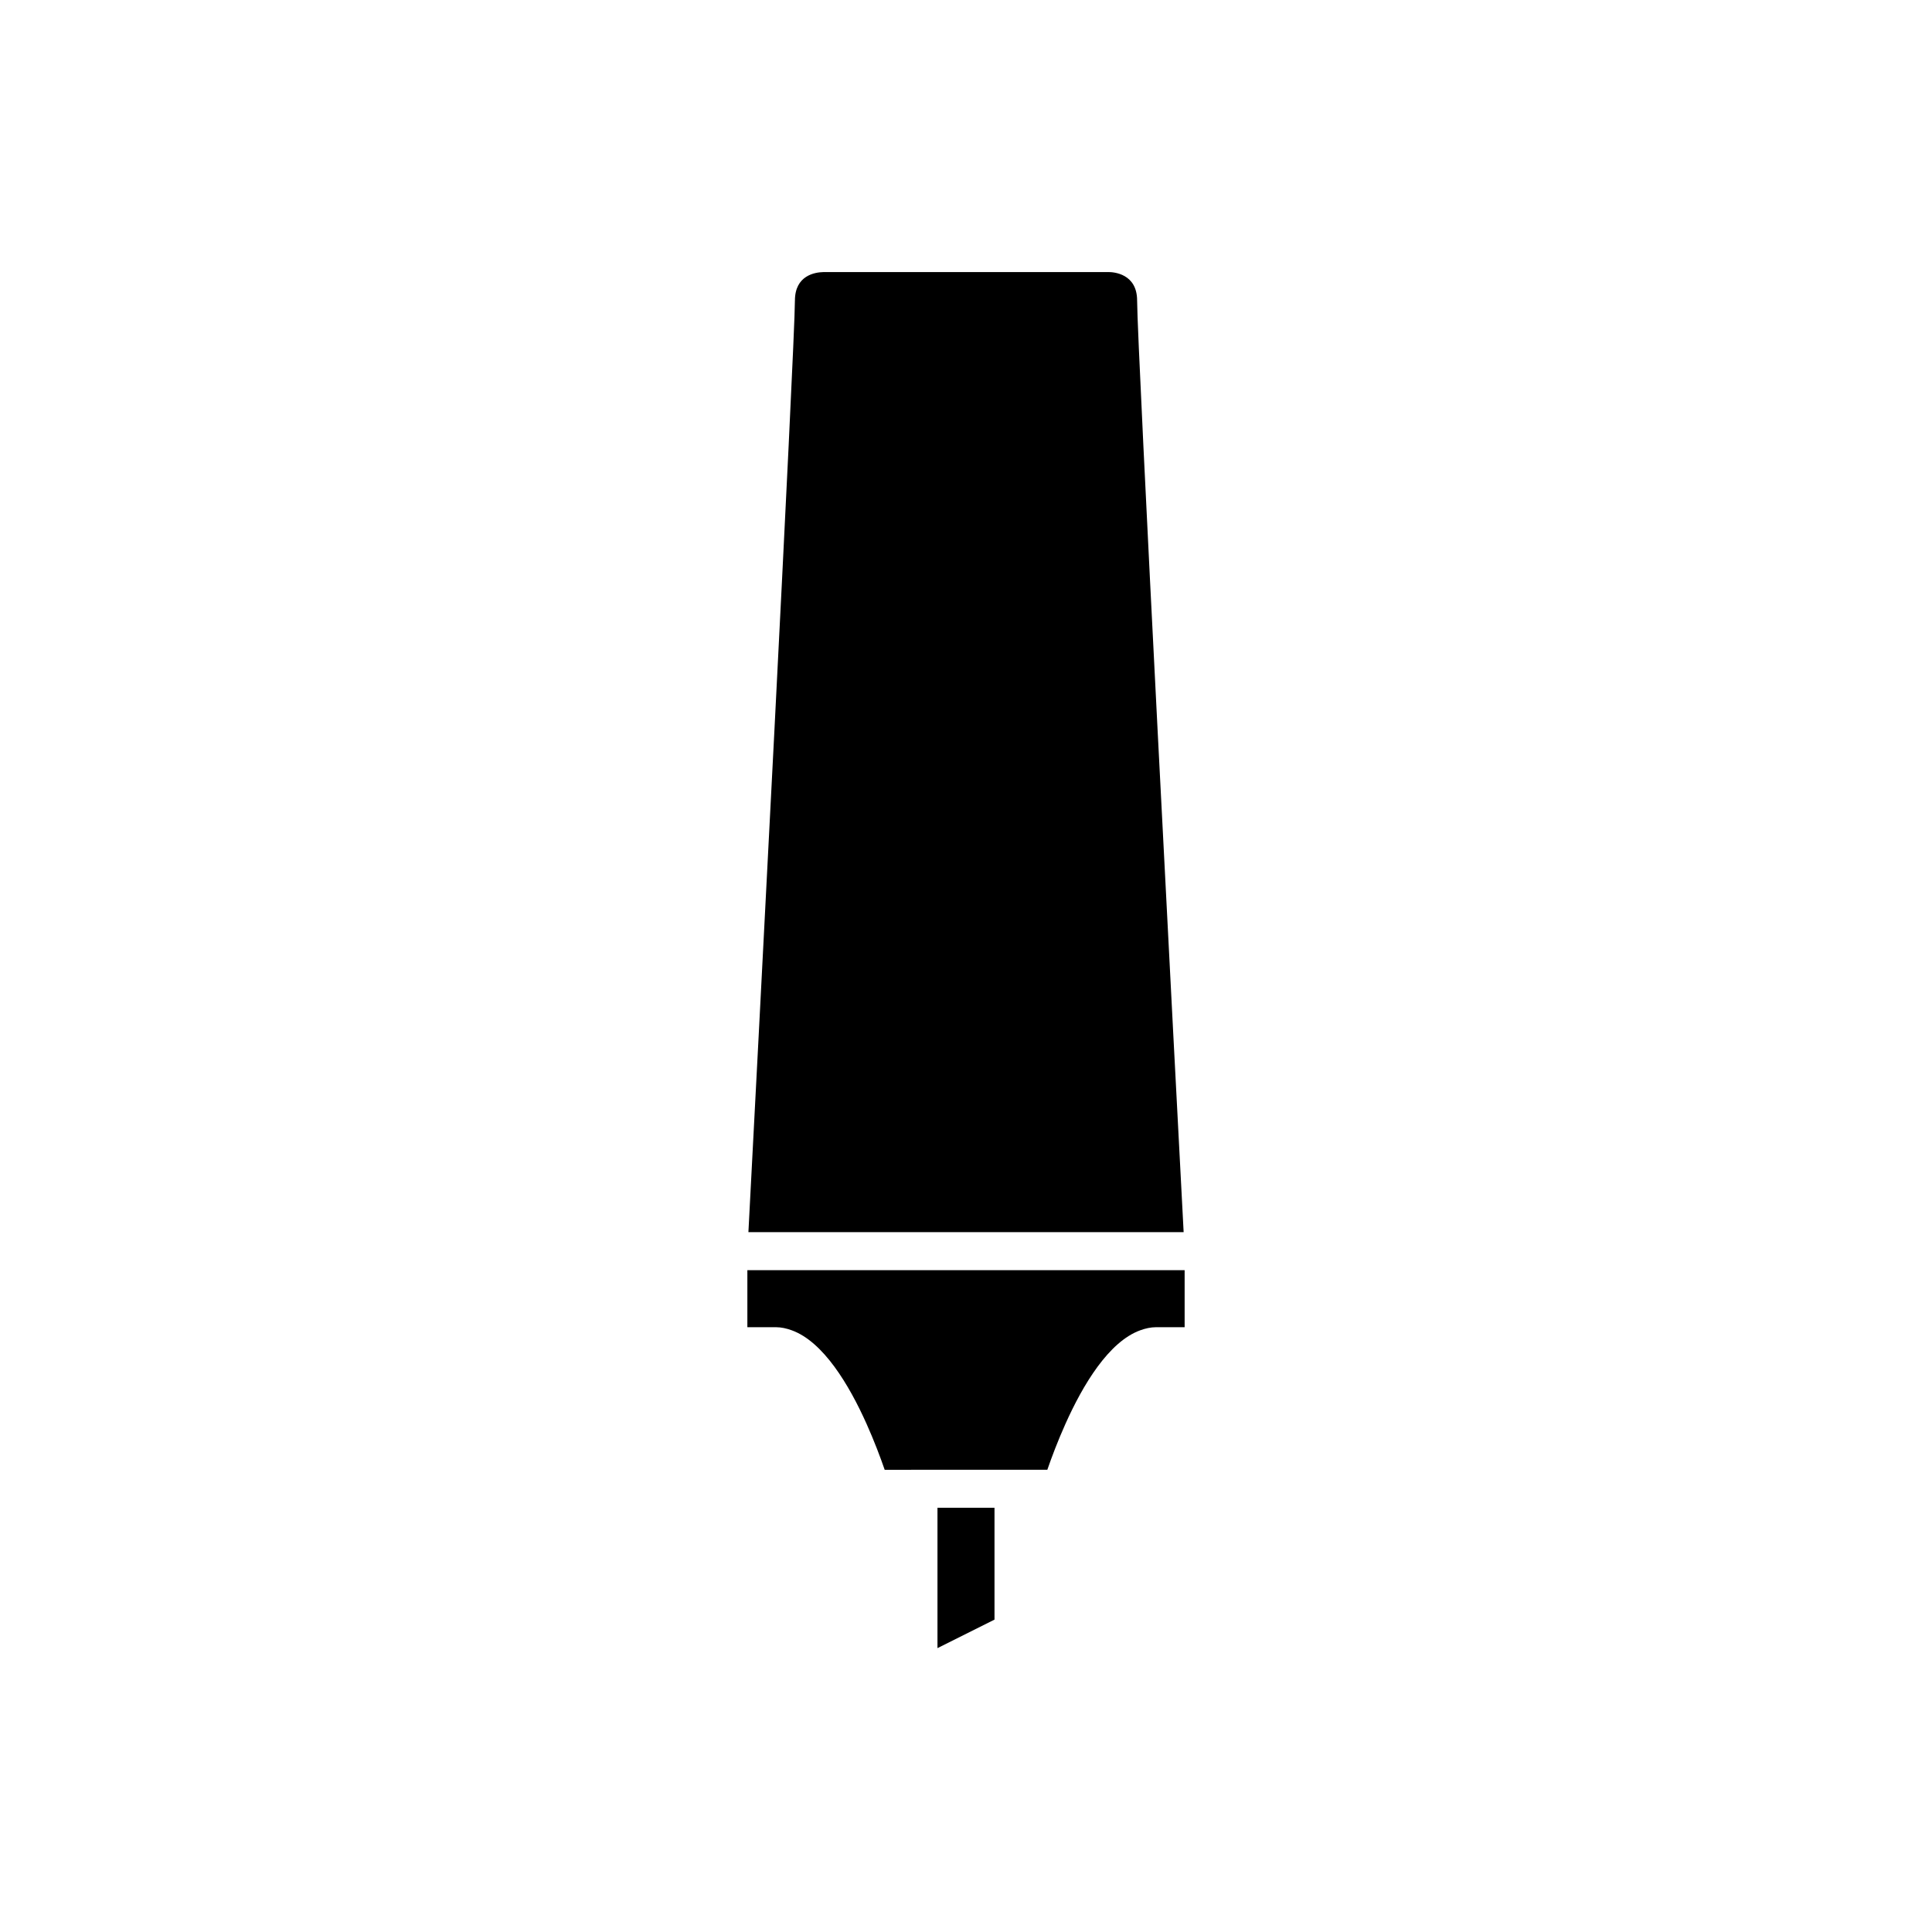 <?xml version="1.0" encoding="UTF-8"?>
<!-- Uploaded to: ICON Repo, www.iconrepo.com, Generator: ICON Repo Mixer Tools -->
<svg fill="#000000" width="800px" height="800px" version="1.1" viewBox="144 144 512 512" xmlns="http://www.w3.org/2000/svg">
 <g>
  <path d="m342.06 480.61v15.113h7.559c1.434 0 2.82 0.324 4.176 0.812 8.371 3.004 15.211 14.438 19.867 24.836 2.019 4.512 3.644 8.824 4.789 12.141h4.926l4.027-0.004h34.148c1.141-3.312 2.766-7.625 4.789-12.141 4.656-10.398 11.5-21.832 19.867-24.836 1.352-0.484 2.738-0.809 4.172-0.809h7.559v-15.113z"/>
  <path d="m392.44 580.77 15.113-7.555v-29.633h-15.113z"/>
  <path d="m354.66 223.66c0 11.684-10.422 210.68-12.324 246.87h115.34c-1.906-36.188-12.328-235.18-12.328-246.87 0-7.191-6.297-7.559-7.559-7.559l-37.781 0.004h-37.785c-2.242 0.043-7.559 0.867-7.559 7.555z"/>
 </g>
</svg>